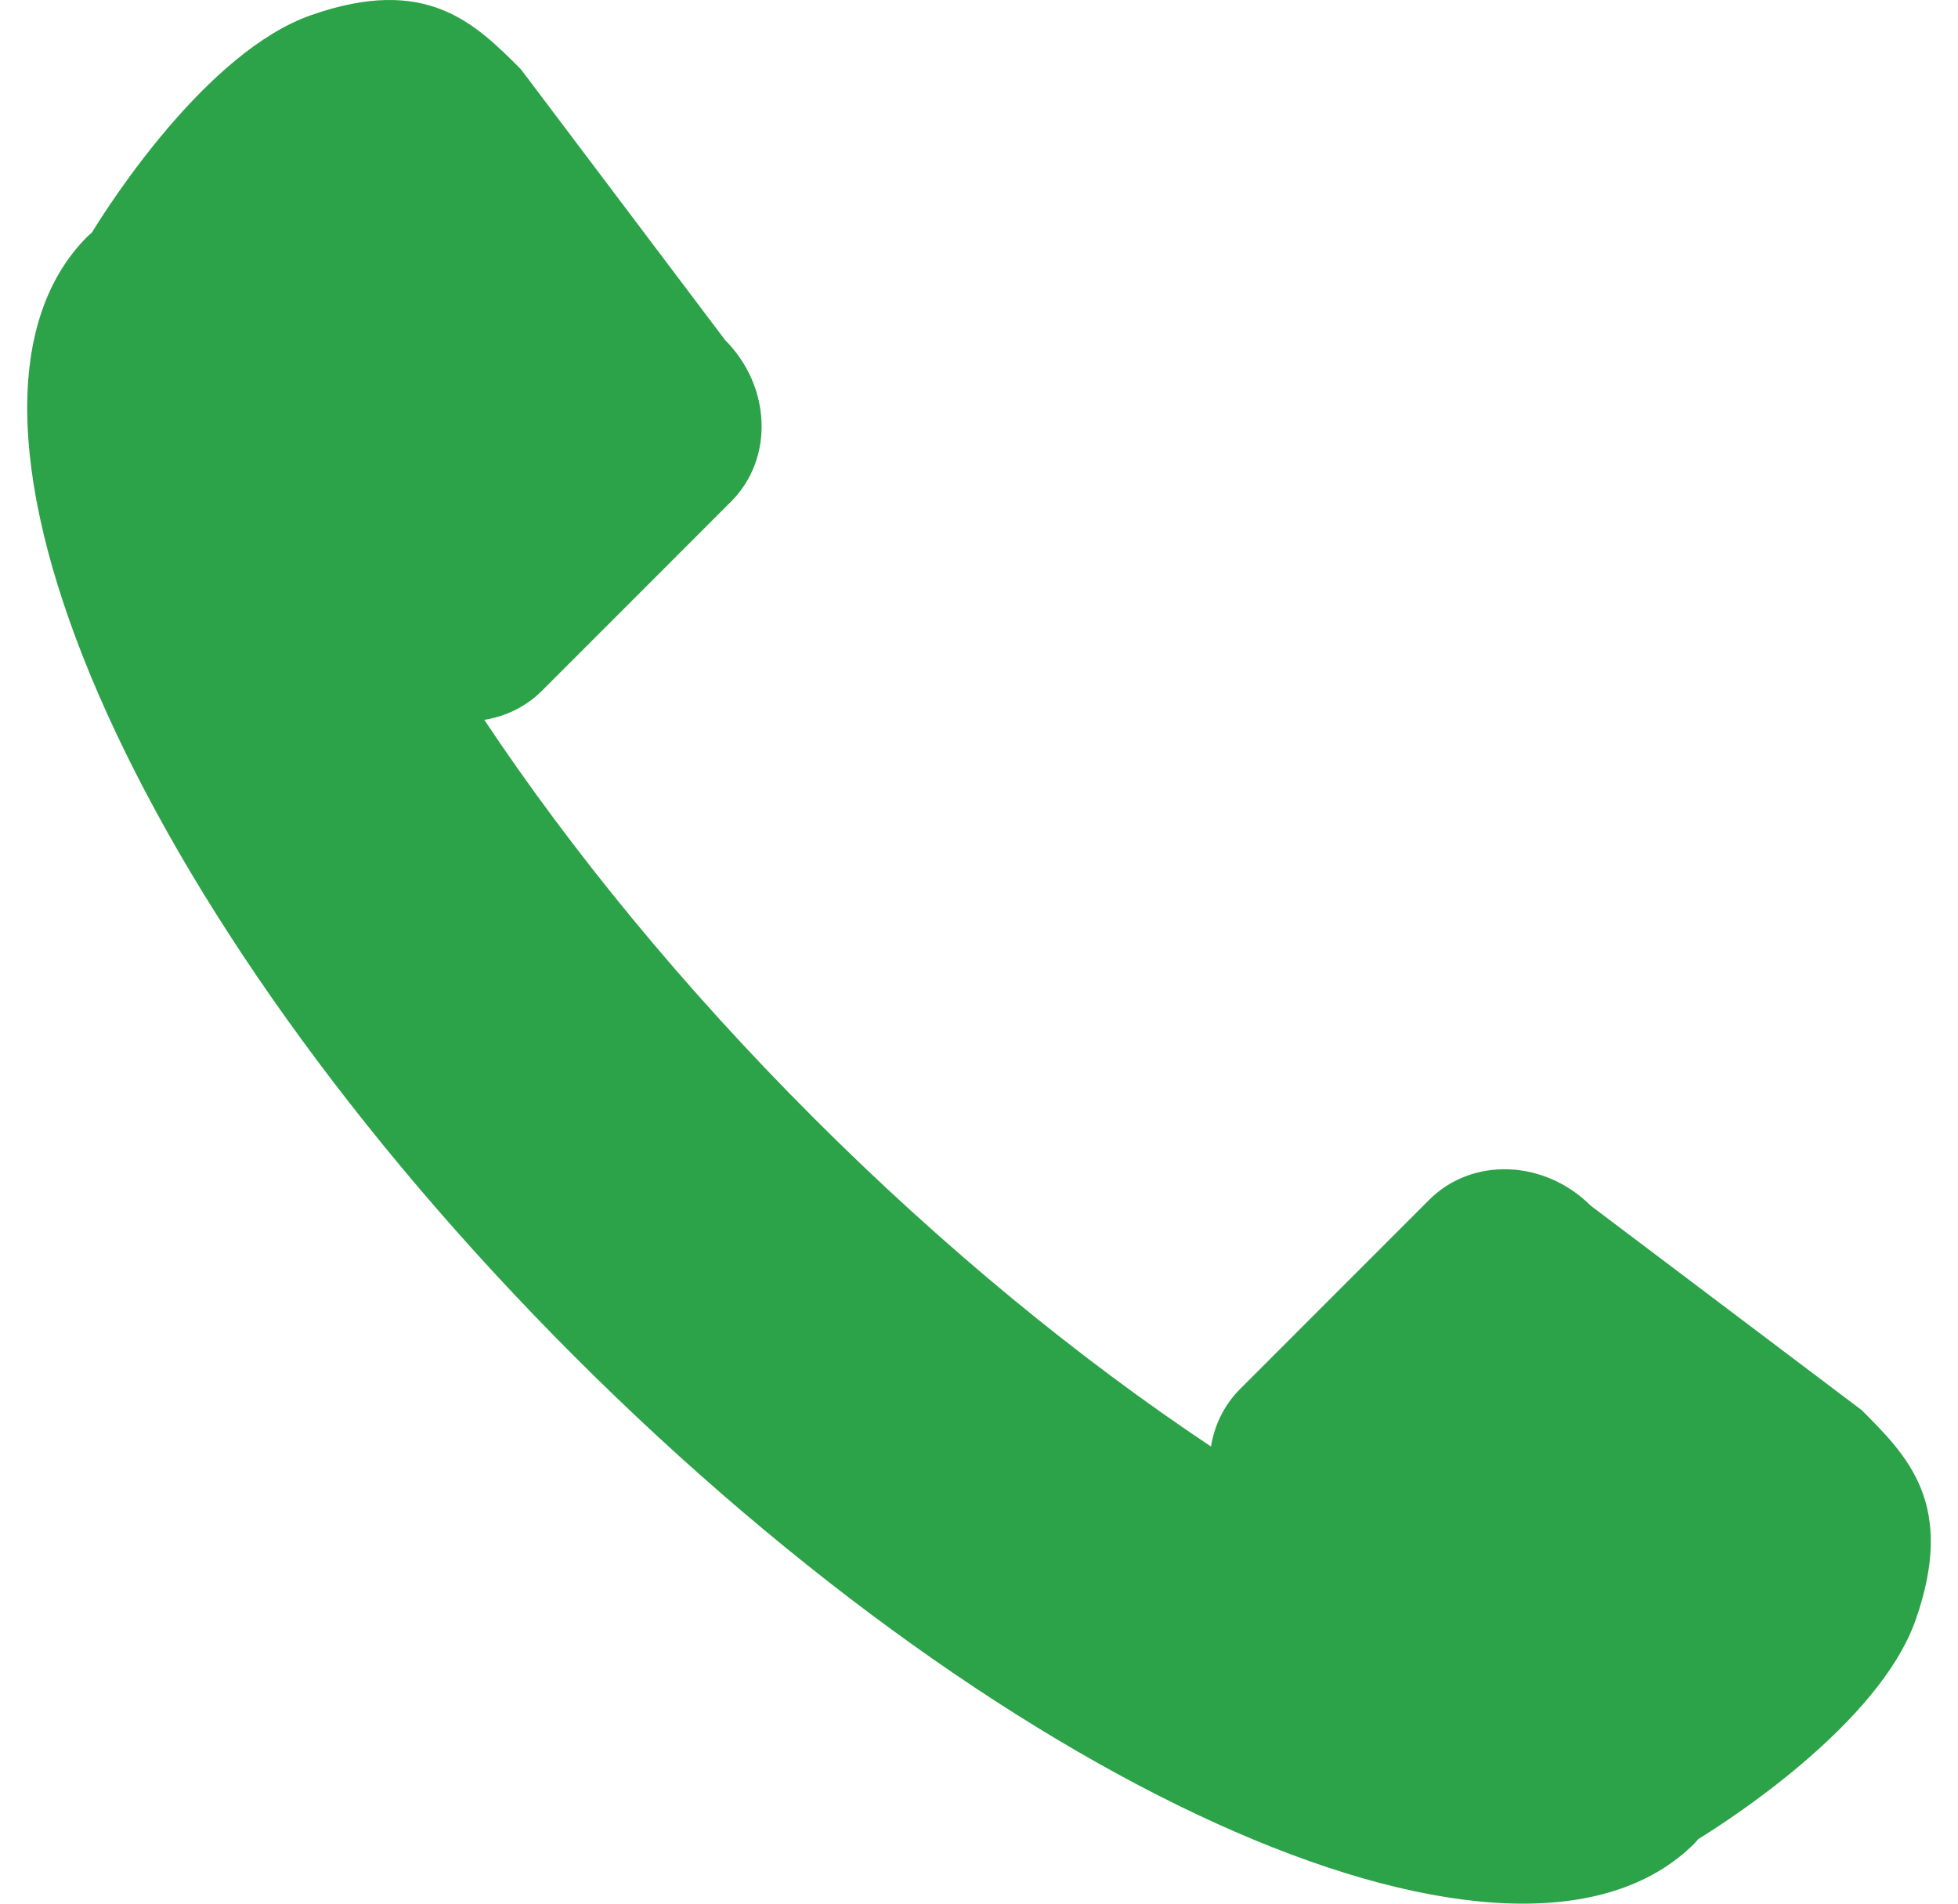 <?xml version="1.0" encoding="utf-8"?>
<!-- Generator: Adobe Illustrator 16.0.2, SVG Export Plug-In . SVG Version: 6.00 Build 0)  -->
<!DOCTYPE svg PUBLIC "-//W3C//DTD SVG 1.1//EN" "http://www.w3.org/Graphics/SVG/1.1/DTD/svg11.dtd">
<svg version="1.1" id="Layer_1" xmlns="http://www.w3.org/2000/svg" xmlns:xlink="http://www.w3.org/1999/xlink" x="0px" y="0px"
	 width="36px" height="35px" viewBox="0 0 59.939 59.94" enable-background="new 0 0 59.939 59.94" xml:space="preserve">
<g>
	<defs>
		<rect id="SVGID_1_" y="0" width="59.94" height="59.94"/>
	</defs>
	<clipPath id="SVGID_2_">
		<use xlink:href="#SVGID_1_"  overflow="visible"/>
	</clipPath>
	<path clip-path="url(#SVGID_2_)" fill="#2ca249" d="M49.232,37.964c-1.456-1.454-3.731-1.539-5.085-0.187l-5.953,5.955   c-0.506,0.506-0.813,1.142-0.919,1.815c-4.125-2.747-8.401-6.237-12.522-10.358c-4.121-4.122-7.612-8.398-10.36-12.523   c0.673-0.107,1.31-0.412,1.816-0.917l5.955-5.957c1.352-1.35,1.266-3.626-0.187-5.082l-6.433-8.53   c-1.456-1.456-2.973-2.975-6.6-1.705C5.653,1.623,2.581,6.433,2.035,7.324C1.992,7.365,1.943,7.401,1.9,7.443   c-5.505,5.502,1.359,21.292,15.332,35.268c13.972,13.973,29.761,20.833,35.27,15.329c0.041-0.043,0.076-0.09,0.116-0.133   c0.888-0.546,5.7-3.62,6.847-6.91c1.269-3.626-0.247-5.142-1.705-6.599L49.232,37.964z"/>
</g>
</svg>
